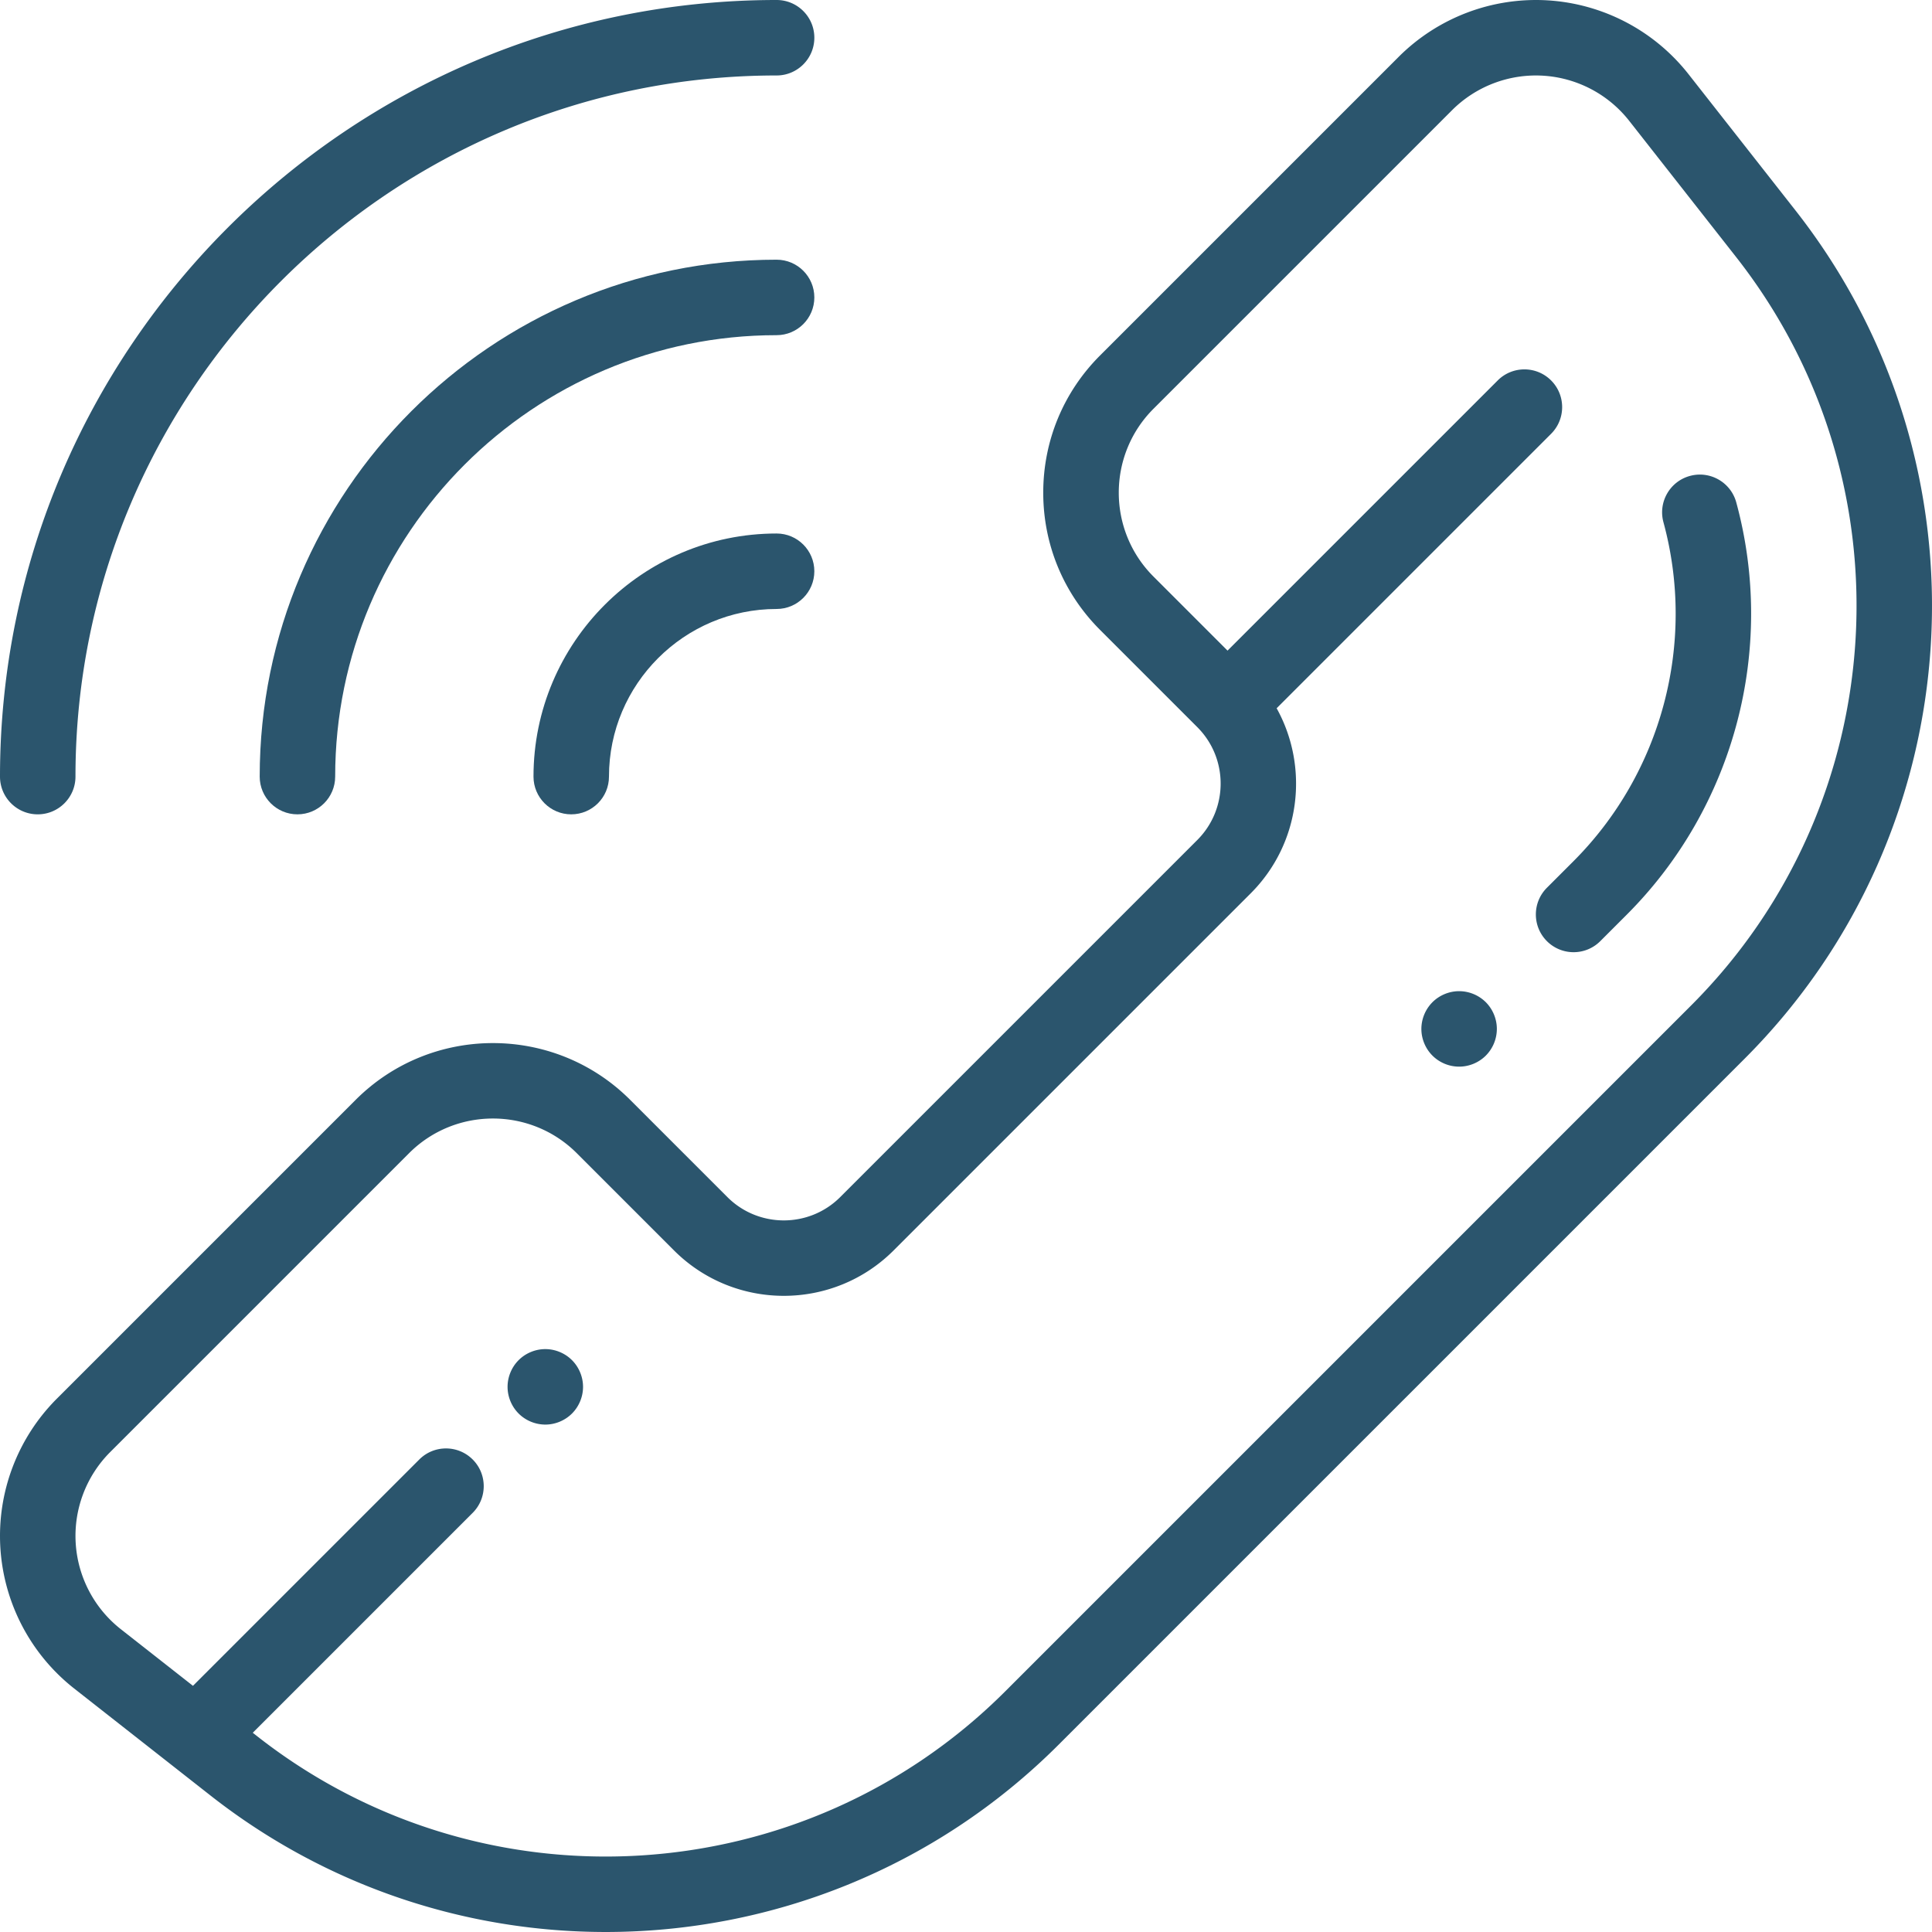 <svg xmlns="http://www.w3.org/2000/svg" version="1.1" xmlns:xlink="http://www.w3.org/1999/xlink" width="512" height="512" x="0" y="0" viewBox="0 0 512 512" style="enable-background:new 0 0 512 512" xml:space="preserve" class=""><g transform="matrix(-1,0,0,1,512,0)"><path d="M72.378 25.85 44.051 61.932C-5.861 125.511-.41 216.354 56.745 273.51L238.49 455.255c57.155 57.155 147.999 62.606 211.578 12.694l36.082-28.325c19.545-15.343 21.283-44.319 3.713-61.889l-79.192-79.192c-16.181-16.181-42.415-16.181-58.597 0l-25.764 25.764c-12.166 12.166-31.889 12.166-44.055 0l-94.624-94.624c-12.166-12.166-12.166-31.889 0-44.055l25.764-25.764c16.181-16.181 16.181-42.415 0-58.597l-79.128-79.128C116.696 4.568 87.721 6.306 72.378 25.85z" style="" fill="#FF5D5D" data-original="#ff5d5d" class="" opacity="0"></path><path d="M410.67 298.542c-16.181-16.181-42.415-16.181-58.597 0l-25.764 25.764c-.301.301-.61.589-.92.875l134.813 134.813 25.947-20.37c19.545-15.343 21.283-44.319 3.713-61.889l-79.192-79.193zM134.266 22.137C116.697 4.568 87.721 6.306 72.378 25.85l-20.37 25.948 134.748 134.748c.286-.31.574-.619.875-.92l25.764-25.764c16.181-16.181 16.181-42.415 0-58.597l-79.129-79.128z" style="" fill="#FE8F8D" data-original="#fe8f8d" class="" opacity="0"></path><path d="m496.935 370.662-79.193-79.193c-20.056-20.055-52.686-20.055-72.74 0l-25.764 25.765c-8.248 8.247-21.666 8.247-29.911 0l-94.625-94.625c-8.248-8.247-8.248-21.665 0-29.911l25.764-25.764c9.715-9.715 15.064-22.631 15.064-36.37 0-13.739-5.35-26.655-15.064-36.37l-79.128-79.128A51.484 51.484 0 0 0 101.888.093a51.468 51.468 0 0 0-37.377 19.582L36.186 55.757C-16.8 123.252-11.002 219.906 49.674 280.581l181.745 181.744c32.913 32.912 76.395 49.678 120.081 49.674 36.855-.003 73.859-11.94 104.742-36.186l36.083-28.325a51.474 51.474 0 0 0 19.582-37.378 51.462 51.462 0 0 0-14.972-39.448zm-4.994 38.252a31.454 31.454 0 0 1-11.967 22.843l-19.111 15.003-59.982-59.982c-3.905-3.904-10.238-3.904-14.144 0-3.905 3.905-3.905 10.238 0 14.144l58.279 58.279-1.123.881c-59.542 46.744-144.803 41.628-198.33-11.898L63.817 266.438C10.292 212.913 5.176 127.649 51.918 68.108l28.325-36.082a31.453 31.453 0 0 1 22.842-11.967 31.454 31.454 0 0 1 24.109 9.15l79.128 79.128c12.256 12.255 12.256 32.198 0 44.452l-19.632 19.632-71.602-71.602c-3.905-3.905-10.238-3.905-14.144 0-3.905 3.905-3.905 10.238 0 14.144l72.732 72.732c-8.672 15.649-6.387 35.791 6.881 49.057l94.625 94.625c16.044 16.043 42.151 16.044 58.198 0l25.764-25.765c12.256-12.257 32.198-12.257 44.453 0l79.192 79.193a31.451 31.451 0 0 1 9.152 24.109z" fill="#2B556D" opacity="1" data-original="#000000" class=""></path><path d="M367.489 377.53c-2.63 0-5.21-1.07-7.071-2.931-1.86-1.859-2.93-4.439-2.93-7.07s1.07-5.21 2.93-7.071c1.86-1.86 4.44-2.93 7.071-2.93 2.64 0 5.21 1.069 7.071 2.93s2.93 4.44 2.93 7.071-1.07 5.21-2.93 7.07a10.076 10.076 0 0 1-7.071 2.931zM125.32 282.672c-2.64 0-5.21-1.06-7.081-2.93a10.065 10.065 0 0 1-2.92-7.071c0-2.63 1.06-5.199 2.92-7.07a10.083 10.083 0 0 1 7.081-2.931c2.63 0 5.21 1.07 7.071 2.931a10.092 10.092 0 0 1 2.93 7.07c0 2.641-1.07 5.21-2.93 7.071a10.037 10.037 0 0 1-7.071 2.93zM94.98 252.341a9.97 9.97 0 0 1-7.072-2.929l-6.999-6.999c-28.497-28.498-39.625-70.366-29.039-109.264 1.45-5.329 6.943-8.478 12.276-7.024 5.329 1.45 8.474 6.947 7.024 12.276-8.707 31.995.445 66.43 23.884 89.868l6.999 6.999c3.905 3.905 3.905 10.238 0 14.144a9.974 9.974 0 0 1-7.073 2.929zM501.999 215.808c-5.523 0-10.001-4.477-10.001-10.001 0-102.454-83.352-185.806-185.806-185.806-5.523 0-10.001-4.477-10.001-10.001s4.478-10 10.002-10C419.676 0 512 92.325 512 205.808c0 5.523-4.477 10-10.001 10z" fill="#2B556D" opacity="1" data-original="#000000" class=""></path><path d="M433.177 215.808c-5.523 0-10.001-4.477-10.001-10.001 0-64.505-52.478-116.983-116.983-116.983-5.523 0-10.001-4.477-10.001-10.001 0-5.523 4.477-10.001 10.001-10.001 75.533 0 136.985 61.451 136.985 136.985 0 5.524-4.478 10.001-10.001 10.001zM360.616 215.808c-5.523 0-10.001-4.477-10.001-10.001 0-24.495-19.928-44.422-44.422-44.422-5.523 0-10.001-4.477-10.001-10.001s4.477-10.001 10.001-10.001c35.524 0 64.424 28.9 64.424 64.424 0 5.524-4.478 10.001-10.001 10.001z" fill="#2B556D" opacity="1" data-original="#000000" class=""></path></g></svg>